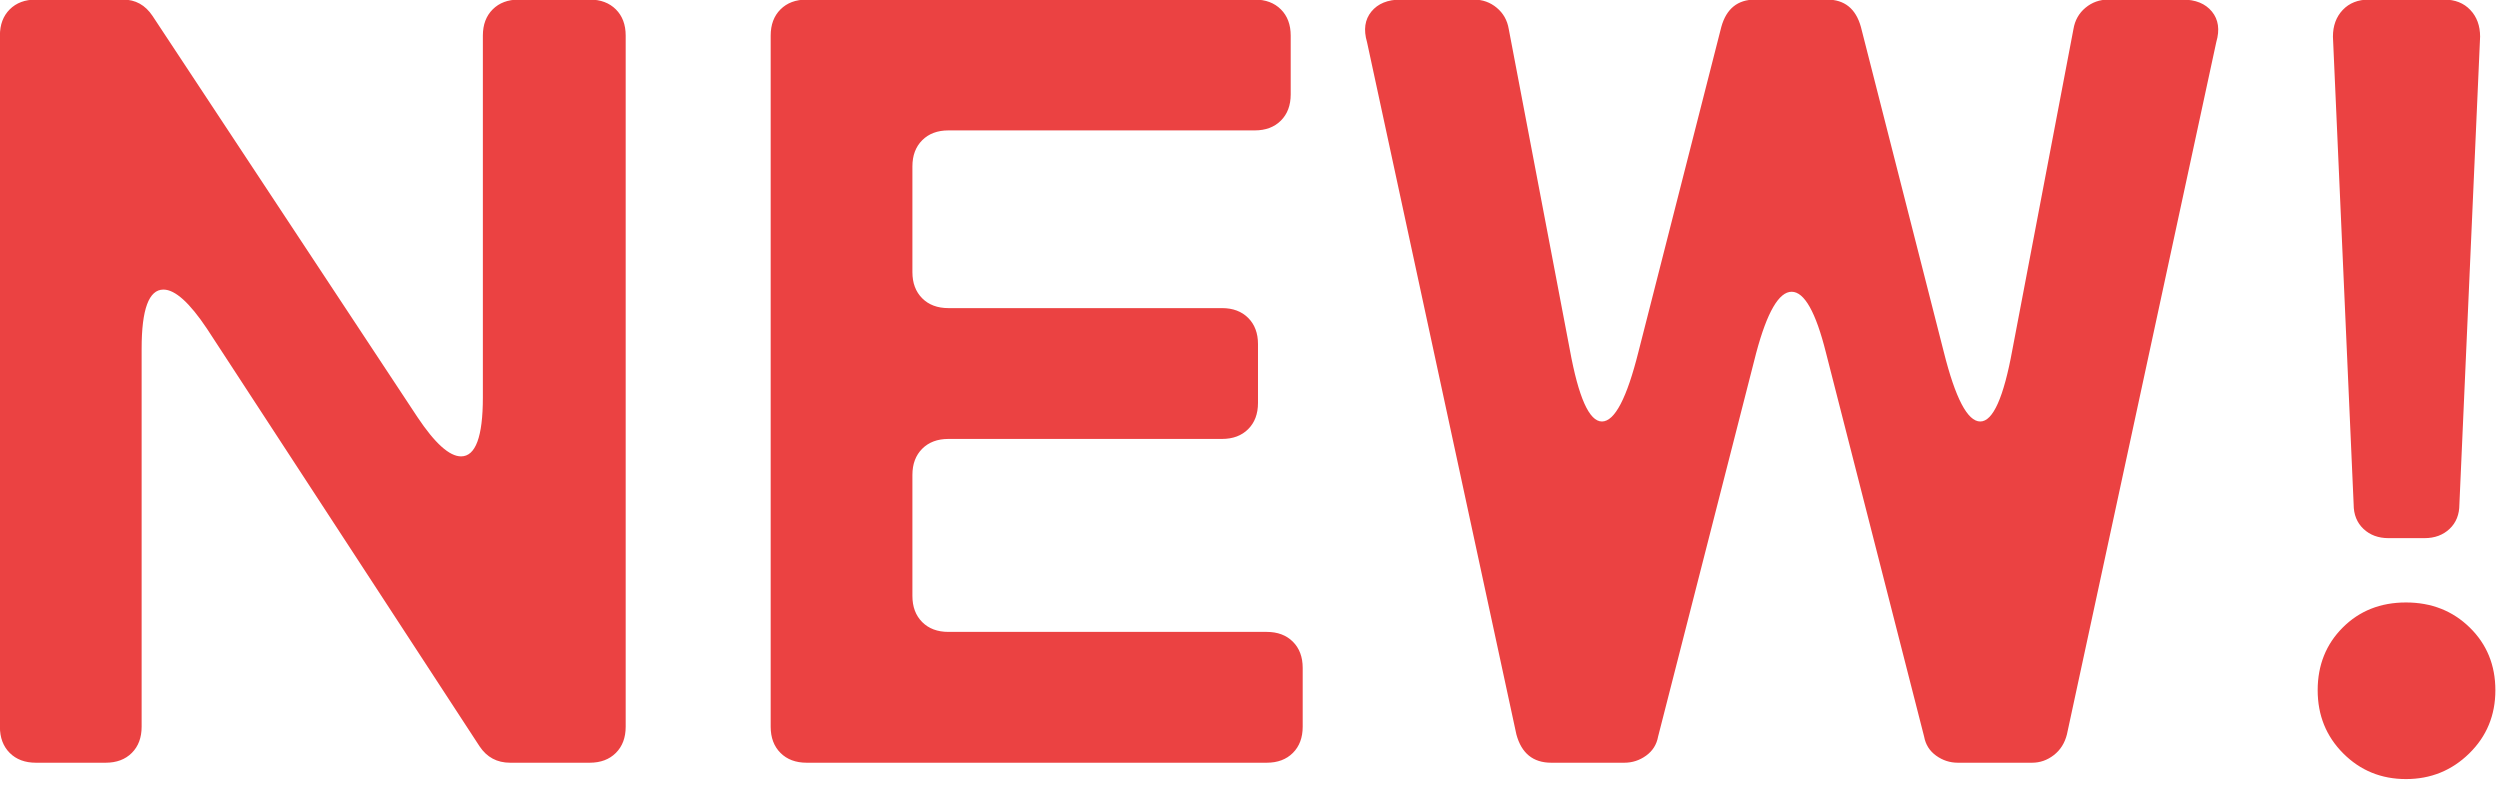<?xml version="1.0" encoding="UTF-8" standalone="no"?>
<!DOCTYPE svg PUBLIC "-//W3C//DTD SVG 1.1//EN" "http://www.w3.org/Graphics/SVG/1.1/DTD/svg11.dtd">
<svg width="100%" height="100%" viewBox="0 0 353 111" version="1.1" xmlns="http://www.w3.org/2000/svg" xmlns:xlink="http://www.w3.org/1999/xlink" xml:space="preserve" xmlns:serif="http://www.serif.com/" style="fill-rule:evenodd;clip-rule:evenodd;stroke-linejoin:round;stroke-miterlimit:2;">
    <g transform="matrix(1,0,0,1,-34.587,-226.406)">
        <g transform="matrix(12.828,0,0,12.828,-425.81,-2649.19)">
            <path d="M35.889,232.165L35.889,224.557C35.889,224.437 35.925,224.341 35.997,224.269C36.069,224.197 36.165,224.161 36.285,224.161L37.245,224.161C37.381,224.161 37.489,224.221 37.569,224.341L40.485,228.757C40.677,229.045 40.837,229.189 40.965,229.189C41.125,229.189 41.205,228.973 41.205,228.541L41.205,224.557C41.205,224.437 41.241,224.341 41.313,224.269C41.385,224.197 41.481,224.161 41.601,224.161L42.381,224.161C42.501,224.161 42.597,224.197 42.669,224.269C42.741,224.341 42.777,224.437 42.777,224.557L42.777,232.165C42.777,232.285 42.741,232.381 42.669,232.453C42.597,232.525 42.501,232.561 42.381,232.561L41.505,232.561C41.361,232.561 41.249,232.501 41.169,232.381L38.169,227.785C37.977,227.497 37.817,227.353 37.689,227.353C37.529,227.353 37.449,227.569 37.449,228.001L37.449,232.165C37.449,232.285 37.413,232.381 37.341,232.453C37.269,232.525 37.173,232.561 37.053,232.561L36.285,232.561C36.165,232.561 36.069,232.525 35.997,232.453C35.925,232.381 35.889,232.285 35.889,232.165ZM44.373,232.165L44.373,224.557C44.373,224.437 44.409,224.341 44.481,224.269C44.553,224.197 44.649,224.161 44.769,224.161L49.701,224.161C49.821,224.161 49.917,224.197 49.989,224.269C50.061,224.341 50.097,224.437 50.097,224.557L50.097,225.205C50.097,225.325 50.061,225.421 49.989,225.493C49.917,225.565 49.821,225.601 49.701,225.601L46.329,225.601C46.209,225.601 46.113,225.637 46.041,225.709C45.969,225.781 45.933,225.877 45.933,225.997L45.933,227.161C45.933,227.281 45.969,227.377 46.041,227.449C46.113,227.521 46.209,227.557 46.329,227.557L49.341,227.557C49.461,227.557 49.557,227.593 49.629,227.665C49.701,227.737 49.737,227.833 49.737,227.953L49.737,228.601C49.737,228.721 49.701,228.817 49.629,228.889C49.557,228.961 49.461,228.997 49.341,228.997L46.329,228.997C46.209,228.997 46.113,229.033 46.041,229.105C45.969,229.177 45.933,229.273 45.933,229.393L45.933,230.725C45.933,230.845 45.969,230.941 46.041,231.013C46.113,231.085 46.209,231.121 46.329,231.121L49.833,231.121C49.953,231.121 50.049,231.157 50.121,231.229C50.193,231.301 50.229,231.397 50.229,231.517L50.229,232.165C50.229,232.285 50.193,232.381 50.121,232.453C50.049,232.525 49.953,232.561 49.833,232.561L44.769,232.561C44.649,232.561 44.553,232.525 44.481,232.453C44.409,232.381 44.373,232.285 44.373,232.165ZM52.581,232.249L50.937,224.629C50.897,224.493 50.913,224.381 50.985,224.293C51.057,224.205 51.165,224.161 51.309,224.161L52.113,224.161C52.209,224.161 52.293,224.191 52.365,224.251C52.437,224.311 52.481,224.389 52.497,224.485L53.169,228.013C53.265,228.541 53.383,228.805 53.523,228.805C53.663,228.805 53.797,228.549 53.925,228.037L54.837,224.461C54.893,224.261 55.017,224.161 55.209,224.161L56.001,224.161C56.193,224.161 56.317,224.261 56.373,224.461L57.285,228.037C57.413,228.549 57.547,228.805 57.687,228.805C57.827,228.805 57.945,228.541 58.041,228.013L58.713,224.485C58.729,224.389 58.773,224.311 58.845,224.251C58.917,224.191 59.001,224.161 59.097,224.161L59.913,224.161C60.057,224.161 60.165,224.205 60.237,224.293C60.309,224.381 60.325,224.493 60.285,224.629L58.641,232.249C58.617,232.345 58.569,232.421 58.497,232.477C58.425,232.533 58.345,232.561 58.257,232.561L57.441,232.561C57.353,232.561 57.273,232.535 57.201,232.483C57.129,232.431 57.085,232.361 57.069,232.273L55.989,228.049C55.877,227.601 55.751,227.377 55.611,227.377C55.471,227.377 55.341,227.601 55.221,228.049L54.141,232.273C54.125,232.361 54.081,232.431 54.009,232.483C53.937,232.535 53.857,232.561 53.769,232.561L52.965,232.561C52.765,232.561 52.637,232.457 52.581,232.249ZM61.797,229.717L61.569,224.569C61.569,224.449 61.605,224.351 61.677,224.275C61.749,224.199 61.845,224.161 61.965,224.161L62.793,224.161C62.913,224.161 63.009,224.199 63.081,224.275C63.153,224.351 63.189,224.449 63.189,224.569L62.961,229.717C62.961,229.829 62.925,229.919 62.853,229.987C62.781,230.055 62.689,230.089 62.577,230.089L62.181,230.089C62.069,230.089 61.977,230.055 61.905,229.987C61.833,229.919 61.797,229.829 61.797,229.717ZM62.373,232.741C62.101,232.741 61.871,232.647 61.683,232.459C61.495,232.271 61.401,232.039 61.401,231.763C61.401,231.487 61.493,231.257 61.677,231.073C61.861,230.889 62.093,230.797 62.373,230.797C62.653,230.797 62.887,230.889 63.075,231.073C63.263,231.257 63.357,231.487 63.357,231.763C63.357,232.039 63.261,232.271 63.069,232.459C62.877,232.647 62.645,232.741 62.373,232.741Z" style="fill:rgb(235,66,66);"/>
        </g>
    </g>
</svg>
